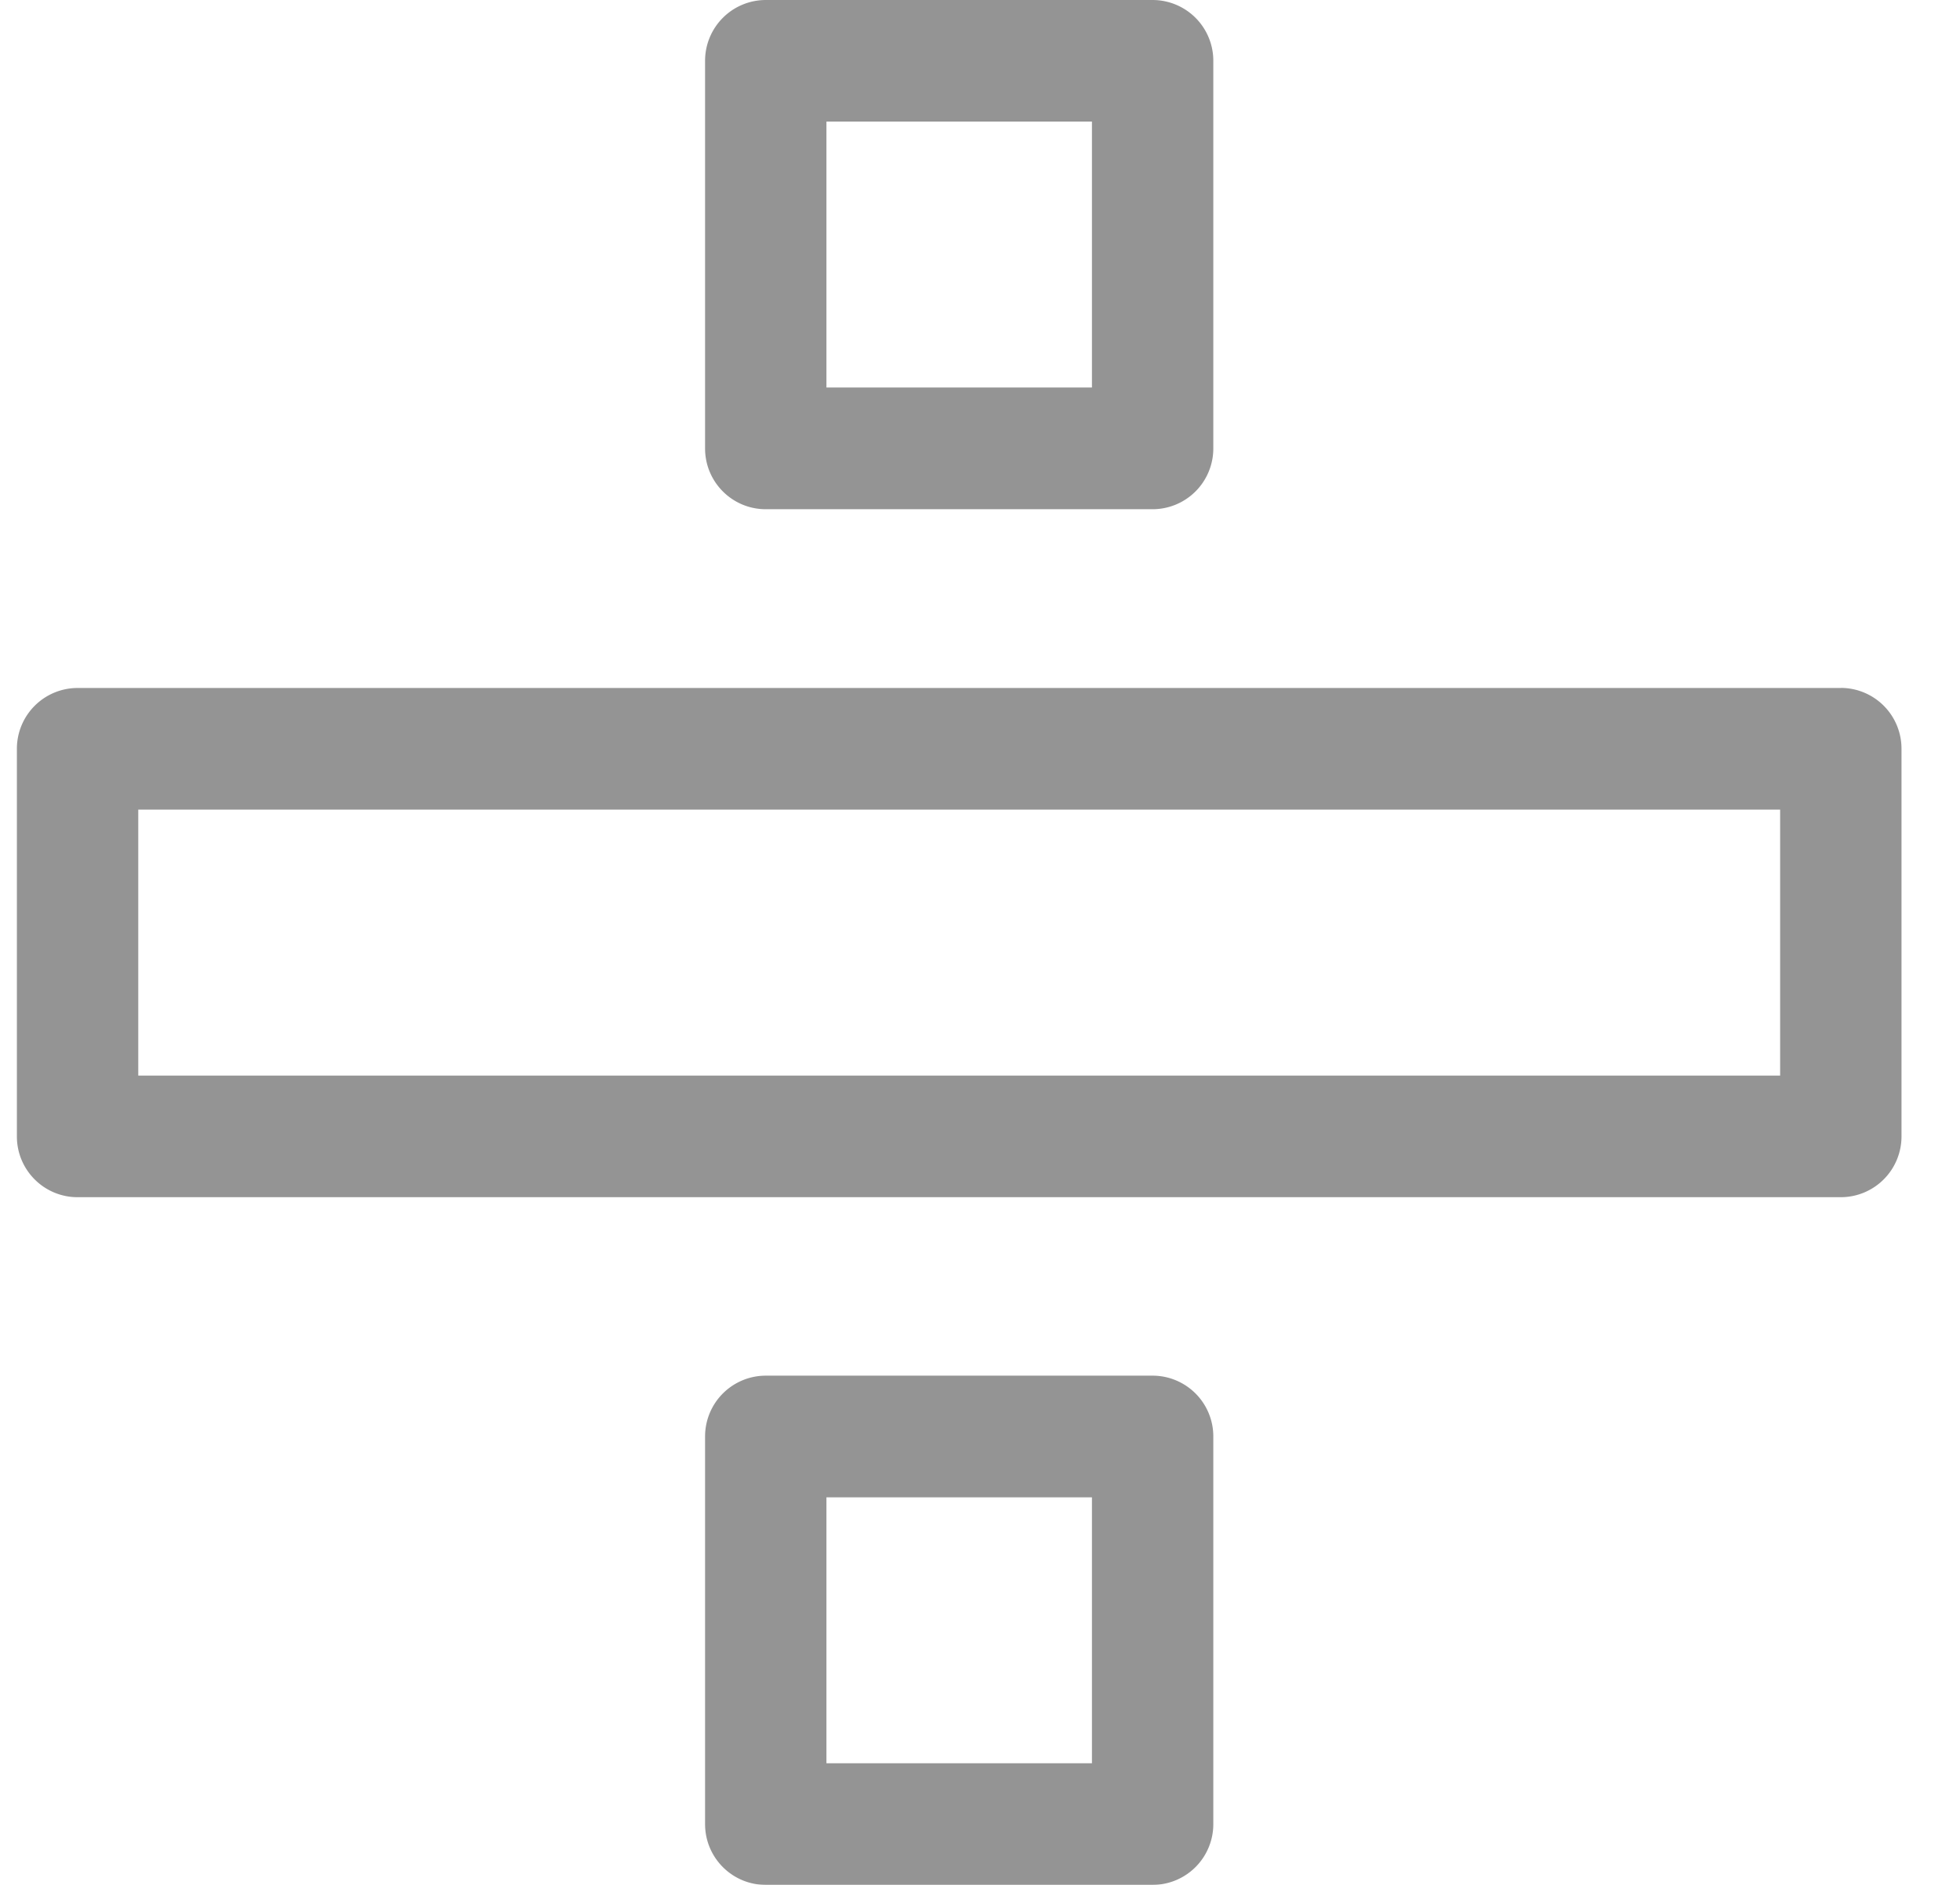 <svg width="26" height="25" viewBox="0 0 26 25" xmlns="http://www.w3.org/2000/svg">
    <g fill="#2A2A2A" fill-rule="nonzero" opacity=".5">
        <path d="M24.419 9.125H1.029a.806.806 0 0 0-.805.806v5.142c0 .445.36.806.805.806h23.39a.806.806 0 0 0 .805-.806V9.93a.806.806 0 0 0-.805-.806zm-.805 1.613v3.528H1.834v-3.528h21.78zM15.29 0h-5.132a.806.806 0 0 0-.805.806v5.142c0 .445.36.806.805.806h5.132a.806.806 0 0 0 .805-.806V.806A.806.806 0 0 0 15.29 0zm-.805 1.613V5.14h-3.522V1.613h3.522zM15.29 18.246h-5.132a.806.806 0 0 0-.805.806v5.142c0 .445.36.806.805.806h5.132a.806.806 0 0 0 .805-.806v-5.142a.806.806 0 0 0-.805-.806zm-.805 1.613v3.528h-3.522V19.86h3.522z"/>
    </g>
</svg>
